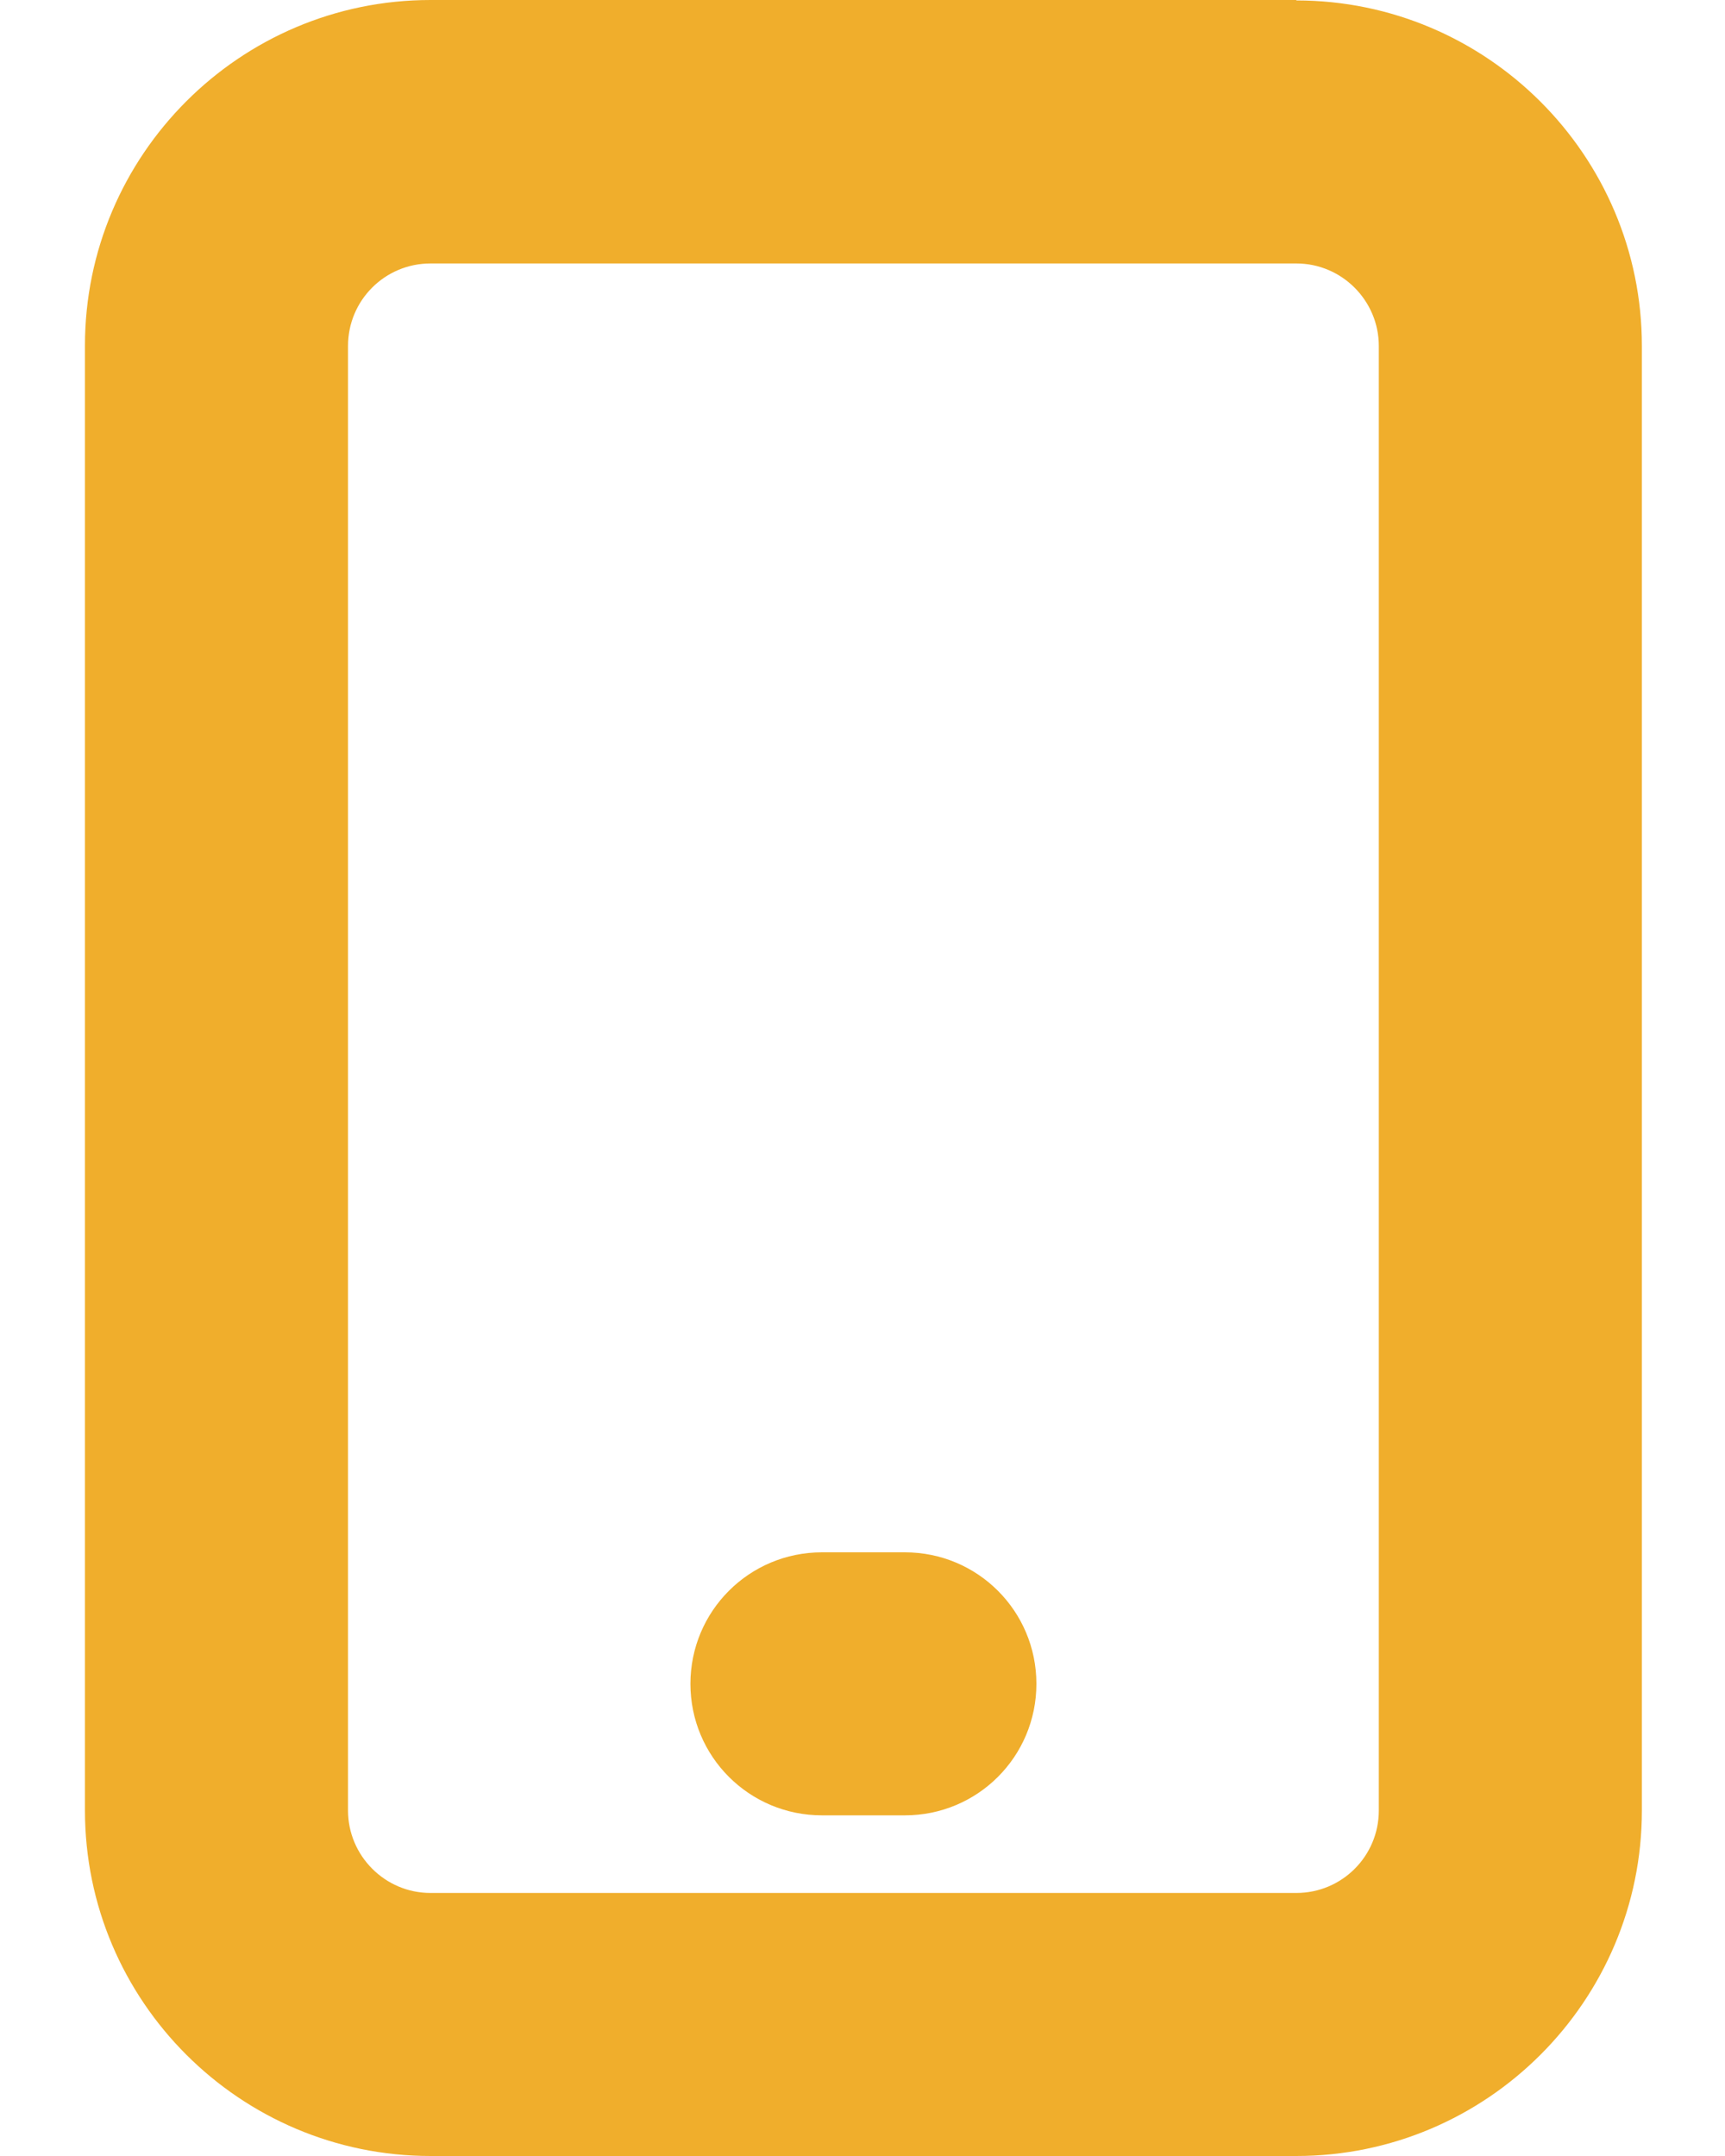 <svg width="16" height="20" viewBox="0 0 16 20" fill="none" xmlns="http://www.w3.org/2000/svg">
<g id="Group">
<path id="Vector" d="M12.024 0H3.993C2.224 0 0.788 1.44 0.788 3.205V16.795C0.788 18.564 2.228 20 3.993 20H12.024C13.793 20 15.229 18.56 15.229 16.795V3.209C15.229 1.44 13.789 0.004 12.024 0.004V0ZM12.789 16.795C12.789 17.218 12.447 17.56 12.024 17.56H3.993C3.57 17.56 3.228 17.214 3.228 16.795V3.209C3.228 2.786 3.57 2.444 3.993 2.444H12.024C12.447 2.444 12.789 2.79 12.789 3.209V16.799V16.795Z" fill="#F0AE2C"/>
<path id="Vector_2" d="M8.393 14.4H7.624C6.949 14.4 6.404 14.945 6.404 15.62C6.404 16.295 6.949 16.84 7.624 16.84H8.393C9.068 16.84 9.613 16.295 9.613 15.62C9.613 14.945 9.068 14.4 8.393 14.4Z" fill="#F0AE2C"/>
</g>
</svg>
